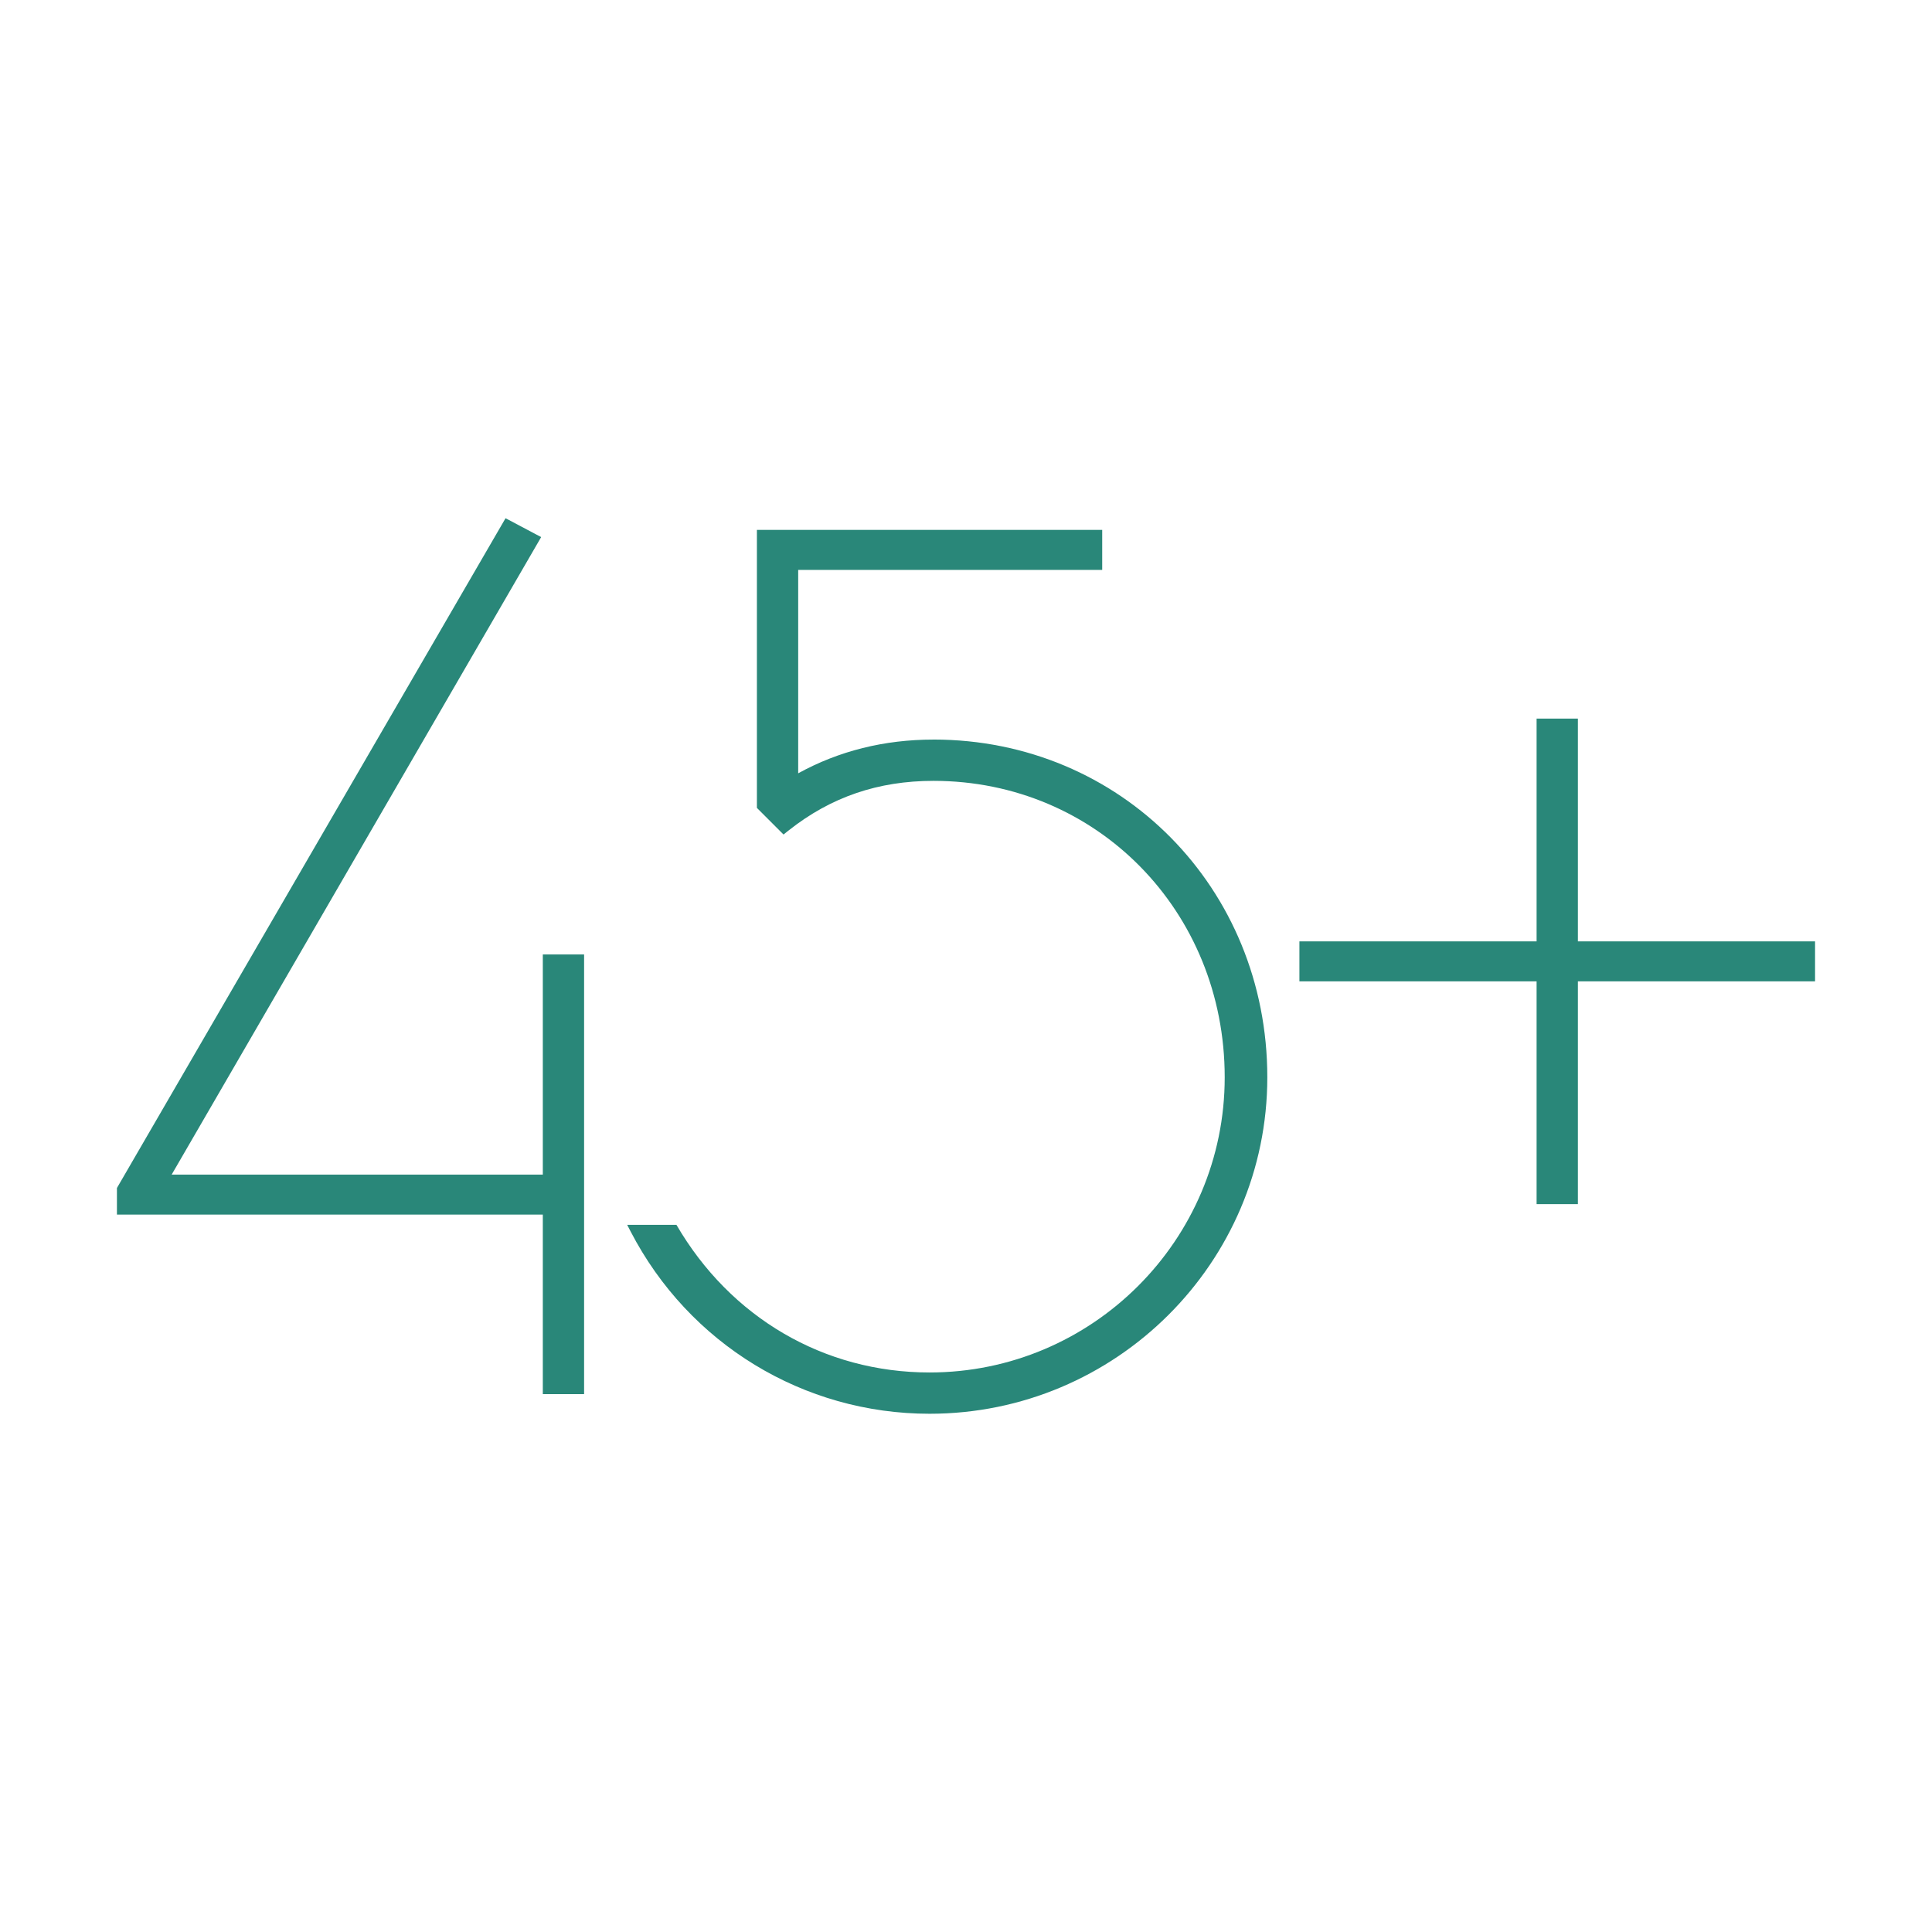 <?xml version="1.0" encoding="utf-8"?>
<svg version="1.1" xmlns="http://www.w3.org/2000/svg" xmlns:xlink="http://www.w3.org/1999/xlink" x="0px" y="0px" viewBox="0 0 200 200" enable-background="new 0 0 200 200" xml:space="preserve">
<rect width="200" height="200" fill="#ffffff" />
<path fill="#298779" d="m56.192 98.807h4.274v45.513h-4.274v-18.585h-44.087v-2.754l40.229-69.335 3.687 1.953-38.252 65.998h38.423v-22.789zm107.15-1.356v-23.061h-4.274v23.061h-24.554v4.14h24.554v23.061h4.274v-23.061h24.552v-4.14h-24.552zm-66.708-20.89c-5.087 0-9.792 1.174-14.005 3.492v-21.058h31.471v-4.139h-35.745v28.777l2.754 2.755 0.546-0.432c4.354-3.446 9.253-5.122 14.98-5.122 16.904 0 30.147 13.481 30.147 30.69 0 16.848-13.706 30.554-30.554 30.554-10.945 0-20.623-5.689-26.202-15.283h-5.1l0.357 0.689c6.036 11.639 17.892 18.868 30.945 18.868 19.28 0 34.964-15.625 34.964-34.829 0-19.607-15.18-34.964-34.557-34.964z" />
</svg>